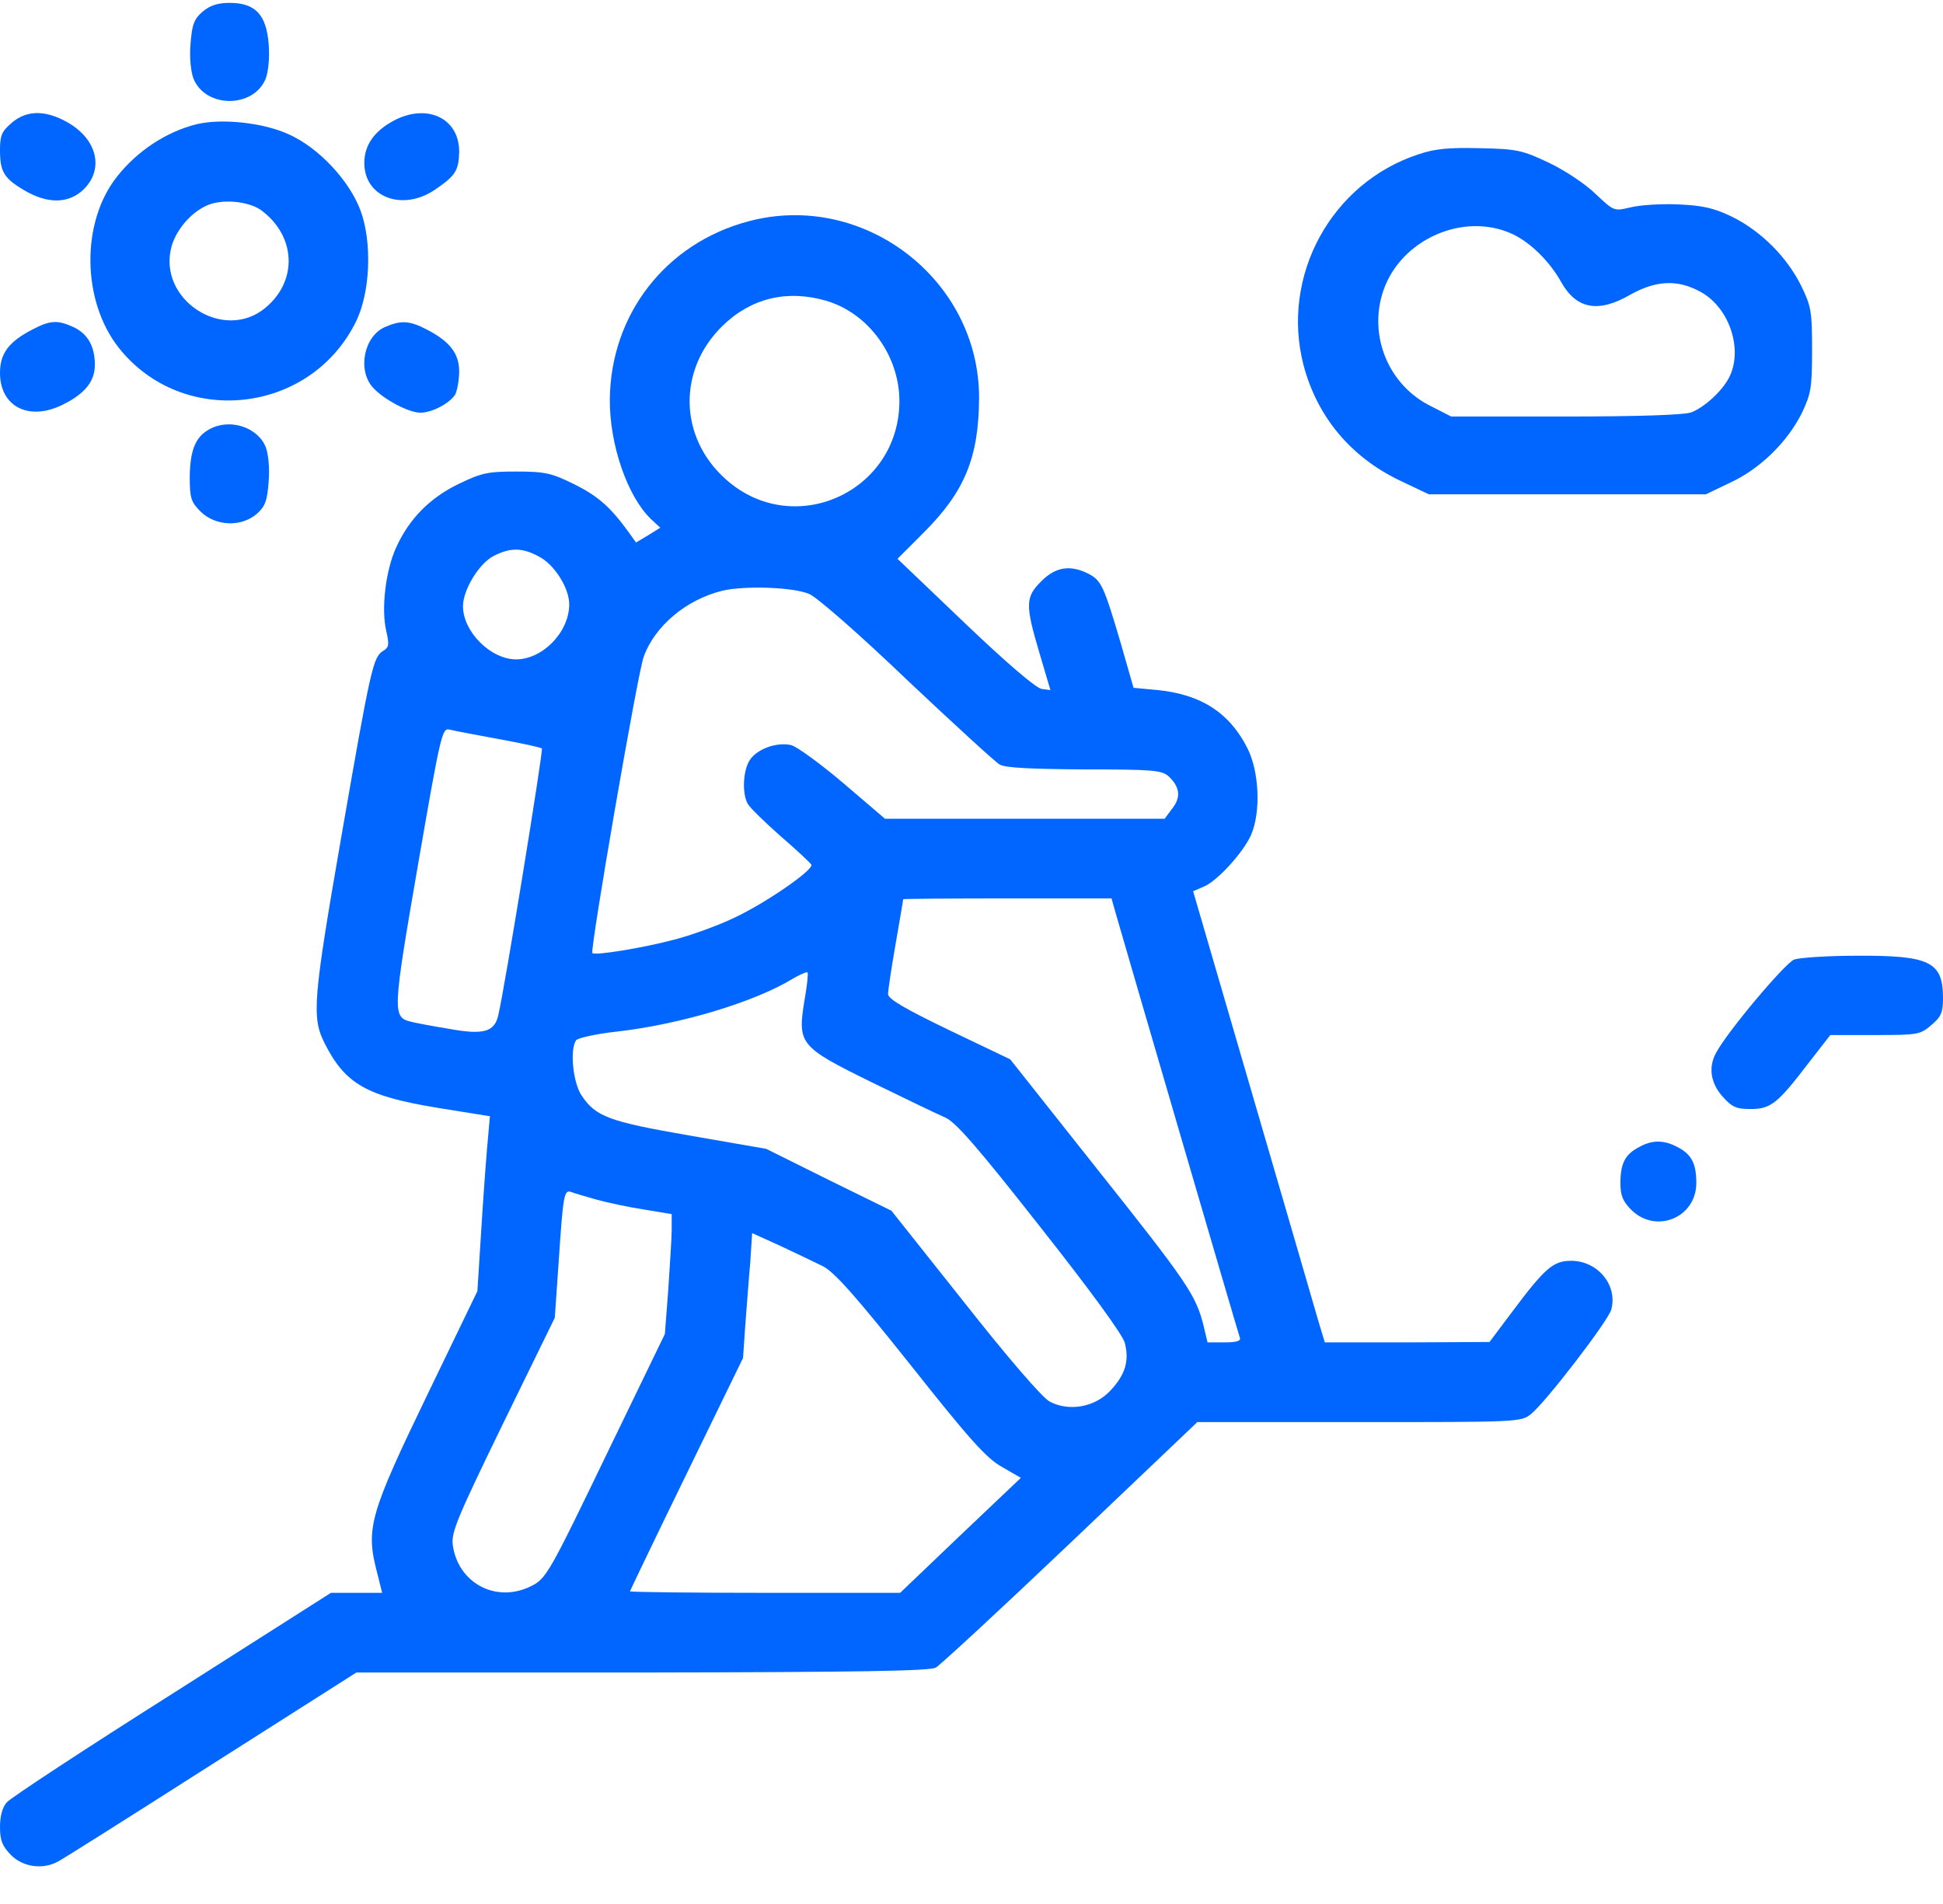 <?xml version="1.0" encoding="UTF-8"?>
<svg xmlns="http://www.w3.org/2000/svg" width="50" height="49" viewBox="0 0 50 49" fill="none">
  <path d="M5.215 0.299C4.99 0.494 4.941 0.631 4.902 1.139C4.873 1.49 4.912 1.852 4.98 2.027C5.293 2.789 6.523 2.789 6.836 2.027C6.904 1.852 6.943 1.49 6.914 1.139C6.855 0.377 6.572 0.074 5.908 0.074C5.596 0.074 5.4 0.143 5.215 0.299Z" fill="#0066ff"></path>
  <path d="M0.303 3.16C0.049 3.375 0 3.482 0 3.854C0 4.42 0.098 4.586 0.625 4.898C1.24 5.26 1.777 5.24 2.158 4.869C2.705 4.322 2.48 3.521 1.65 3.102C1.123 2.828 0.664 2.848 0.303 3.16Z" fill="#0066ff"></path>
  <path d="M10.137 3.102C9.629 3.375 9.375 3.736 9.375 4.195C9.375 5.074 10.352 5.445 11.182 4.889C11.719 4.527 11.807 4.391 11.816 3.902C11.816 3.043 10.996 2.652 10.137 3.102Z" fill="#0066ff"></path>
  <path d="M5.049 3.199C4.277 3.395 3.535 3.883 3.018 4.537C2.08 5.709 2.1 7.74 3.057 8.951C4.697 11.021 7.988 10.66 9.16 8.277C9.531 7.525 9.58 6.236 9.277 5.416C8.984 4.635 8.193 3.795 7.422 3.453C6.758 3.15 5.684 3.043 5.049 3.199ZM6.729 5.416C7.617 6.08 7.666 7.223 6.836 7.916C5.762 8.824 4.043 7.711 4.414 6.344C4.531 5.924 4.902 5.475 5.322 5.289C5.703 5.113 6.396 5.172 6.729 5.416Z" fill="#0066ff"></path>
  <path d="M36.504 3.971C34.258 4.703 32.949 7.105 33.545 9.4C33.897 10.729 34.756 11.754 36.006 12.359L36.768 12.721H40.332H43.897L44.531 12.418C45.303 12.057 45.996 11.373 46.367 10.631C46.602 10.133 46.631 9.986 46.631 9.01C46.631 8.023 46.611 7.887 46.348 7.35C45.977 6.607 45.322 5.953 44.58 5.582C44.111 5.357 43.838 5.289 43.184 5.26C42.734 5.24 42.188 5.279 41.953 5.338C41.533 5.436 41.533 5.436 41.065 4.996C40.81 4.742 40.264 4.381 39.853 4.186C39.17 3.863 39.033 3.834 38.086 3.814C37.295 3.795 36.934 3.824 36.504 3.971ZM38.916 6.021C39.365 6.227 39.873 6.715 40.176 7.262C40.566 7.955 41.133 8.062 41.953 7.584C42.617 7.213 43.174 7.184 43.77 7.516C44.512 7.926 44.863 9.01 44.492 9.723C44.307 10.074 43.857 10.484 43.525 10.611C43.35 10.68 42.148 10.719 40.293 10.719H37.344L36.826 10.455C35.732 9.918 35.205 8.639 35.596 7.486C36.045 6.158 37.666 5.445 38.916 6.021Z" fill="#0066ff"></path>
  <path d="M19.248 5.699C17.129 6.266 15.713 8.092 15.693 10.279C15.684 11.451 16.152 12.789 16.758 13.365L16.992 13.58L16.68 13.775L16.367 13.961L16.172 13.688C15.703 13.043 15.381 12.76 14.766 12.457C14.19 12.174 14.023 12.135 13.281 12.135C12.539 12.135 12.383 12.174 11.797 12.457C11.055 12.818 10.527 13.355 10.195 14.088C9.922 14.684 9.805 15.67 9.941 16.246C10.02 16.588 10.01 16.666 9.854 16.754C9.6 16.92 9.541 17.174 8.779 21.559C8.057 25.719 8.018 26.178 8.35 26.842C8.887 27.906 9.434 28.209 11.27 28.512L12.607 28.727L12.559 29.273C12.529 29.566 12.451 30.582 12.393 31.52L12.285 33.228L11.025 35.836C9.502 38.99 9.404 39.332 9.707 40.484L9.834 40.992H9.18H8.516L4.434 43.59C2.178 45.016 0.264 46.275 0.176 46.383C0.059 46.51 0 46.744 0 47.018C0 47.369 0.059 47.506 0.283 47.74C0.596 48.053 1.104 48.121 1.494 47.906C1.611 47.848 3.389 46.725 5.439 45.416L9.17 43.043H16.523C22.109 43.033 23.926 43.004 24.082 42.916C24.199 42.848 25.762 41.402 27.549 39.703L30.811 36.598H34.971C39.043 36.598 39.141 36.598 39.395 36.393C39.766 36.1 41.397 33.98 41.465 33.697C41.631 33.072 41.113 32.447 40.43 32.447C39.971 32.447 39.756 32.633 38.916 33.756L38.33 34.537L36.211 34.547H34.092L33.935 34.029C33.857 33.756 33.096 31.139 32.246 28.229L30.703 22.936L30.977 22.818C31.328 22.672 32.002 21.93 32.197 21.48C32.451 20.885 32.402 19.85 32.1 19.254C31.641 18.346 30.918 17.877 29.805 17.76L29.17 17.701L28.848 16.578C28.408 15.084 28.34 14.938 28.018 14.771C27.549 14.527 27.168 14.586 26.797 14.957C26.387 15.367 26.377 15.553 26.748 16.803L27.031 17.76L26.807 17.73C26.66 17.711 25.898 17.057 24.834 16.041L23.096 14.381L23.779 13.697C24.824 12.652 25.186 11.773 25.195 10.25C25.205 7.193 22.217 4.898 19.248 5.699ZM21.26 7.74C22.354 8.062 23.145 9.156 23.145 10.328C23.135 12.672 20.41 13.893 18.672 12.33C17.471 11.256 17.432 9.518 18.594 8.385C19.326 7.672 20.254 7.447 21.26 7.74ZM13.867 14.322C14.268 14.527 14.648 15.133 14.648 15.553C14.648 16.266 13.965 16.969 13.281 16.969C12.627 16.969 11.914 16.256 11.914 15.602C11.914 15.182 12.324 14.508 12.695 14.312C13.125 14.088 13.438 14.088 13.867 14.322ZM20.83 15.289C21.035 15.377 22.168 16.373 23.35 17.506C24.541 18.629 25.605 19.605 25.723 19.674C25.859 19.762 26.533 19.791 27.891 19.801C29.619 19.801 29.883 19.82 30.059 19.967C30.361 20.24 30.4 20.514 30.166 20.807L29.971 21.07H26.367H22.773L21.699 20.152C21.113 19.654 20.508 19.215 20.361 19.176C20 19.088 19.482 19.273 19.297 19.557C19.121 19.82 19.092 20.406 19.238 20.68C19.287 20.777 19.678 21.158 20.088 21.52C20.508 21.881 20.859 22.213 20.879 22.252C20.938 22.389 19.707 23.238 18.896 23.619C18.467 23.824 17.764 24.078 17.334 24.186C16.523 24.4 15.312 24.596 15.244 24.527C15.176 24.459 16.406 17.34 16.562 16.91C16.846 16.109 17.666 15.426 18.594 15.201C19.189 15.065 20.439 15.113 20.83 15.289ZM12.832 19.02C13.418 19.127 13.916 19.234 13.945 19.264C13.984 19.303 12.988 25.436 12.822 26.129C12.725 26.559 12.441 26.637 11.572 26.48C11.143 26.412 10.693 26.324 10.576 26.295C10.098 26.178 10.098 26.061 10.752 22.281C11.338 18.893 11.377 18.736 11.562 18.775C11.68 18.805 12.246 18.912 12.832 19.02ZM28.691 23.434C28.945 24.322 31.865 34.322 31.904 34.42C31.943 34.508 31.826 34.547 31.514 34.547H31.074L30.967 34.098C30.771 33.326 30.547 32.994 28.232 30.084L25.996 27.262L24.424 26.51C23.291 25.963 22.852 25.709 22.852 25.582C22.852 25.494 22.939 24.908 23.047 24.293C23.154 23.678 23.242 23.16 23.242 23.141C23.242 23.131 24.453 23.121 25.928 23.121H28.604L28.691 23.434ZM20.703 25.738C20.518 26.871 20.576 26.939 22.422 27.848C23.281 28.268 24.131 28.678 24.316 28.756C24.58 28.863 25.137 29.498 26.748 31.549C28.066 33.219 28.877 34.332 28.945 34.557C29.062 35.016 28.965 35.367 28.584 35.777C28.184 36.217 27.51 36.334 27.012 36.07C26.826 35.973 25.938 34.947 24.824 33.531L22.939 31.158L21.328 30.367L19.717 29.566L17.754 29.225C15.664 28.863 15.332 28.736 14.971 28.199C14.746 27.877 14.658 27.018 14.824 26.773C14.863 26.715 15.332 26.607 15.869 26.549C17.51 26.363 19.424 25.787 20.41 25.182C20.596 25.074 20.762 25.006 20.781 25.025C20.801 25.045 20.771 25.367 20.703 25.738ZM15.361 30.875C15.645 30.953 16.191 31.07 16.582 31.129L17.285 31.246V31.646C17.285 31.871 17.236 32.565 17.197 33.189L17.109 34.332L15.723 37.193C14.092 40.572 14.062 40.631 13.633 40.836C12.744 41.256 11.777 40.728 11.65 39.752C11.611 39.43 11.777 39.039 12.94 36.647L14.277 33.912L14.375 32.496C14.492 30.748 14.512 30.602 14.707 30.68C14.785 30.709 15.078 30.797 15.361 30.875ZM21.172 32.584C21.475 32.74 22.012 33.346 23.428 35.123C24.951 37.047 25.381 37.525 25.781 37.75L26.27 38.033L24.717 39.508L23.164 40.992H19.688C17.773 40.992 16.211 40.973 16.211 40.953C16.211 40.943 16.865 39.576 17.666 37.935L19.121 34.947L19.18 34.088C19.219 33.619 19.268 32.897 19.307 32.486L19.355 31.734L20.068 32.057C20.459 32.242 20.957 32.477 21.172 32.584Z" fill="#0066ff"></path>
  <path d="M0.83 8.482C0.225 8.795 0 9.098 0 9.596C0 10.465 0.742 10.846 1.611 10.416C2.188 10.133 2.441 9.811 2.441 9.391C2.441 8.922 2.266 8.6 1.904 8.424C1.484 8.229 1.299 8.238 0.83 8.482Z" fill="#0066ff"></path>
  <path d="M9.912 8.414C9.365 8.648 9.189 9.527 9.6 9.977C9.873 10.279 10.518 10.621 10.82 10.621C11.123 10.621 11.592 10.367 11.719 10.143C11.768 10.035 11.816 9.771 11.816 9.557C11.816 9.098 11.572 8.785 10.986 8.482C10.537 8.248 10.322 8.238 9.912 8.414Z" fill="#0066ff"></path>
  <path d="M5.381 11.051C5.029 11.246 4.893 11.588 4.883 12.262C4.883 12.818 4.912 12.916 5.166 13.17C5.547 13.541 6.201 13.57 6.602 13.229C6.826 13.033 6.875 12.896 6.914 12.389C6.943 12.037 6.904 11.676 6.836 11.5C6.621 10.982 5.898 10.758 5.381 11.051Z" fill="#0066ff"></path>
  <path d="M46.172 24.693C45.928 24.791 44.443 26.559 44.16 27.096C43.955 27.467 44.023 27.877 44.326 28.219C44.57 28.492 44.678 28.541 45.049 28.541C45.566 28.541 45.742 28.404 46.553 27.34L47.1 26.637H48.252C49.346 26.637 49.414 26.627 49.697 26.383C49.951 26.168 50 26.061 50 25.689C50 24.752 49.668 24.586 47.783 24.596C47.041 24.596 46.318 24.645 46.172 24.693Z" fill="#0066ff"></path>
  <path d="M42.168 29.527C41.816 29.713 41.699 29.947 41.699 30.445C41.699 30.768 41.758 30.914 41.982 31.139C42.617 31.764 43.652 31.334 43.652 30.445C43.652 29.938 43.525 29.703 43.164 29.518C42.812 29.332 42.51 29.332 42.168 29.527Z" fill="#0066ff"></path>
</svg>
